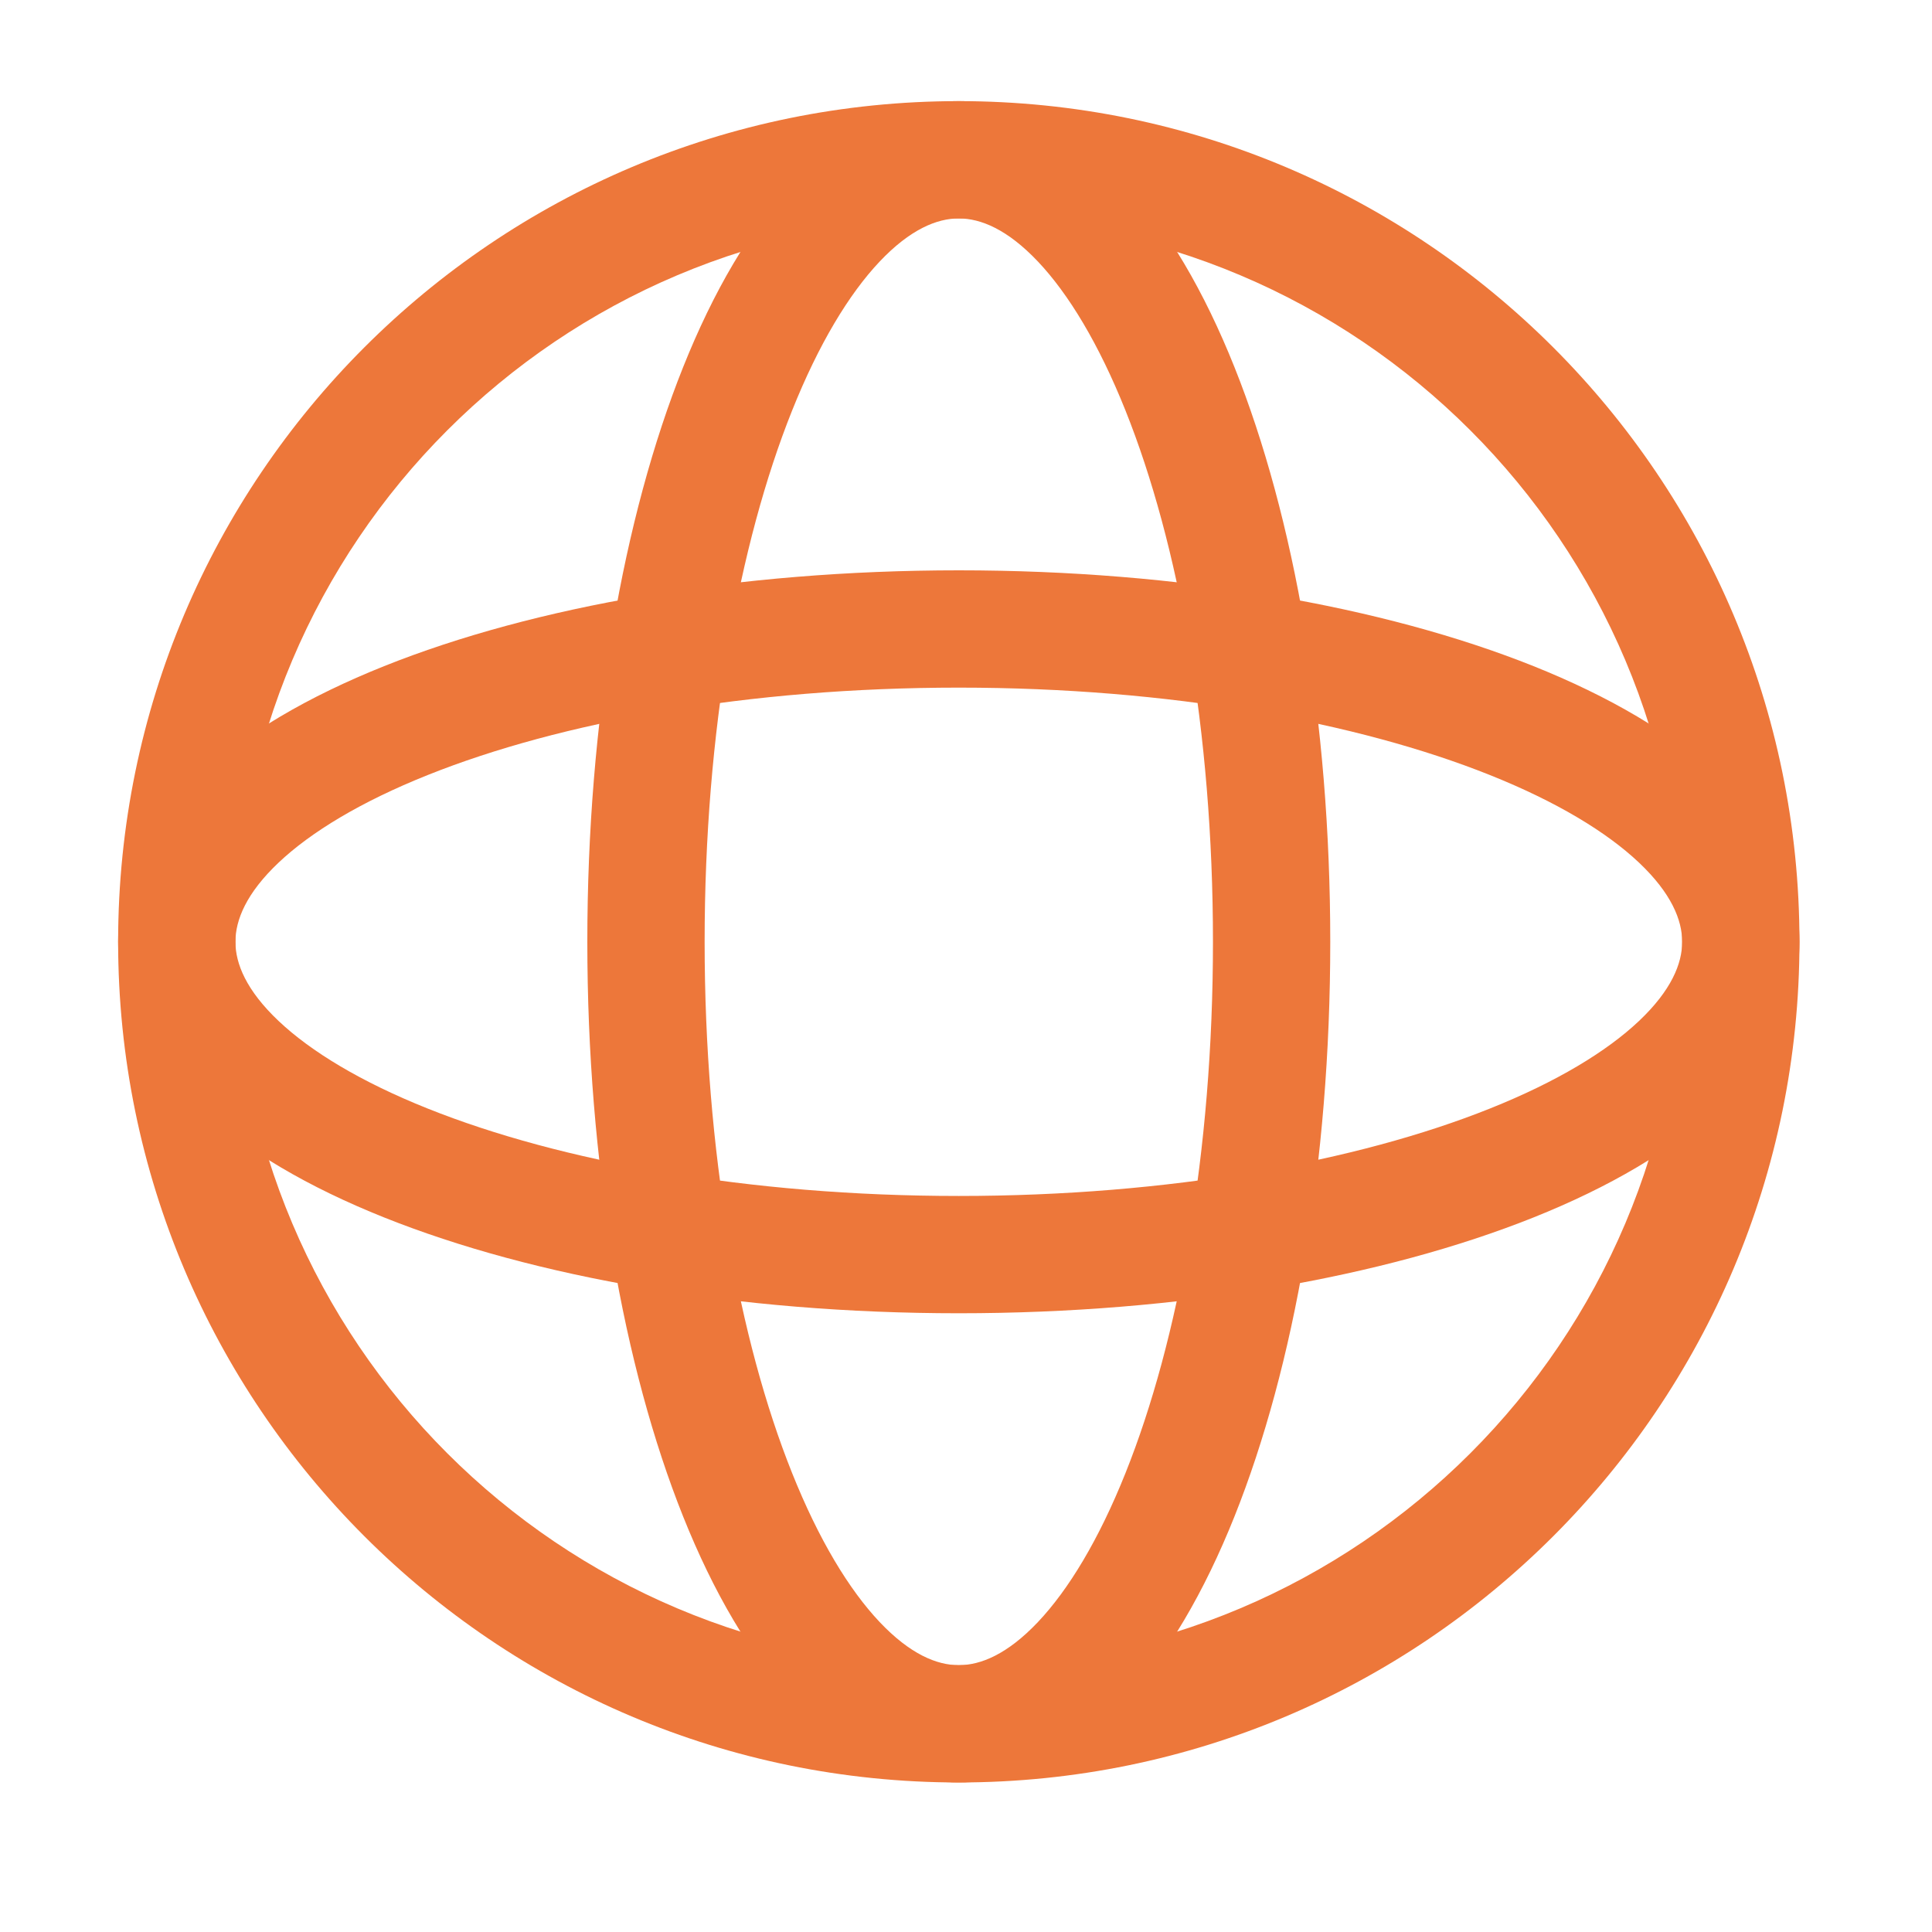 <svg width="35" height="35" viewBox="0 0 35 35" fill="none" xmlns="http://www.w3.org/2000/svg">
<path fill-rule="evenodd" clip-rule="evenodd" d="M17.369 3.957C10.132 3.957 4.265 9.824 4.265 17.062C4.265 24.299 10.132 30.166 17.369 30.166C24.607 30.166 30.474 24.299 30.474 17.062C30.474 9.824 24.607 3.957 17.369 3.957ZM2.14 17.062C2.14 8.651 8.959 1.832 17.369 1.832C25.78 1.832 32.599 8.651 32.599 17.062C32.599 25.472 25.78 32.291 17.369 32.291C8.959 32.291 2.14 25.472 2.14 17.062Z" fill="#ED773A"/>
<path fill-rule="evenodd" clip-rule="evenodd" d="M14.349 7.439C13.385 9.848 12.765 13.25 12.765 17.062C12.765 20.873 13.385 24.275 14.349 26.684C14.832 27.892 15.381 28.798 15.936 29.385C16.489 29.969 16.973 30.166 17.369 30.166C17.766 30.166 18.25 29.969 18.803 29.385C19.358 28.798 19.907 27.892 20.39 26.684C21.354 24.275 21.974 20.873 21.974 17.062C21.974 13.25 21.354 9.848 20.39 7.439C19.907 6.231 19.358 5.325 18.803 4.738C18.25 4.154 17.766 3.957 17.369 3.957C16.973 3.957 16.489 4.154 15.936 4.738C15.381 5.325 14.832 6.231 14.349 7.439ZM14.392 3.278C15.195 2.429 16.201 1.832 17.369 1.832C18.538 1.832 19.544 2.429 20.347 3.278C21.148 4.125 21.821 5.294 22.363 6.65C23.45 9.367 24.099 13.049 24.099 17.062C24.099 21.074 23.45 24.756 22.363 27.474C21.821 28.829 21.148 29.998 20.347 30.845C19.544 31.694 18.538 32.291 17.369 32.291C16.201 32.291 15.195 31.694 14.392 30.845C13.591 29.998 12.918 28.829 12.376 27.474C11.289 24.756 10.64 21.074 10.64 17.062C10.64 13.049 11.289 9.367 12.376 6.65C12.918 5.294 13.591 4.125 14.392 3.278Z" fill="#ED773A"/>
<path fill-rule="evenodd" clip-rule="evenodd" d="M5.046 15.628C4.462 16.181 4.265 16.666 4.265 17.062C4.265 17.458 4.462 17.942 5.046 18.495C5.633 19.05 6.539 19.599 7.747 20.082C10.156 21.046 13.558 21.666 17.369 21.666C21.181 21.666 24.583 21.046 26.992 20.082C28.2 19.599 29.106 19.05 29.693 18.495C30.277 17.942 30.474 17.458 30.474 17.062C30.474 16.666 30.277 16.181 29.693 15.628C29.106 15.073 28.2 14.524 26.992 14.041C24.583 13.077 21.181 12.457 17.369 12.457C13.558 12.457 10.156 13.077 7.747 14.041C6.539 14.524 5.633 15.073 5.046 15.628ZM6.958 12.068C9.675 10.981 13.357 10.332 17.369 10.332C21.382 10.332 25.064 10.981 27.782 12.068C29.137 12.611 30.306 13.283 31.153 14.084C32.002 14.887 32.599 15.893 32.599 17.062C32.599 18.23 32.002 19.236 31.153 20.039C30.306 20.84 29.137 21.513 27.782 22.055C25.064 23.142 21.382 23.791 17.369 23.791C13.357 23.791 9.675 23.142 6.958 22.055C5.602 21.513 4.433 20.84 3.586 20.039C2.737 19.236 2.14 18.23 2.14 17.062C2.14 15.893 2.737 14.887 3.586 14.084C4.433 13.283 5.602 12.611 6.958 12.068Z" fill="#ED773A"/>
</svg>
